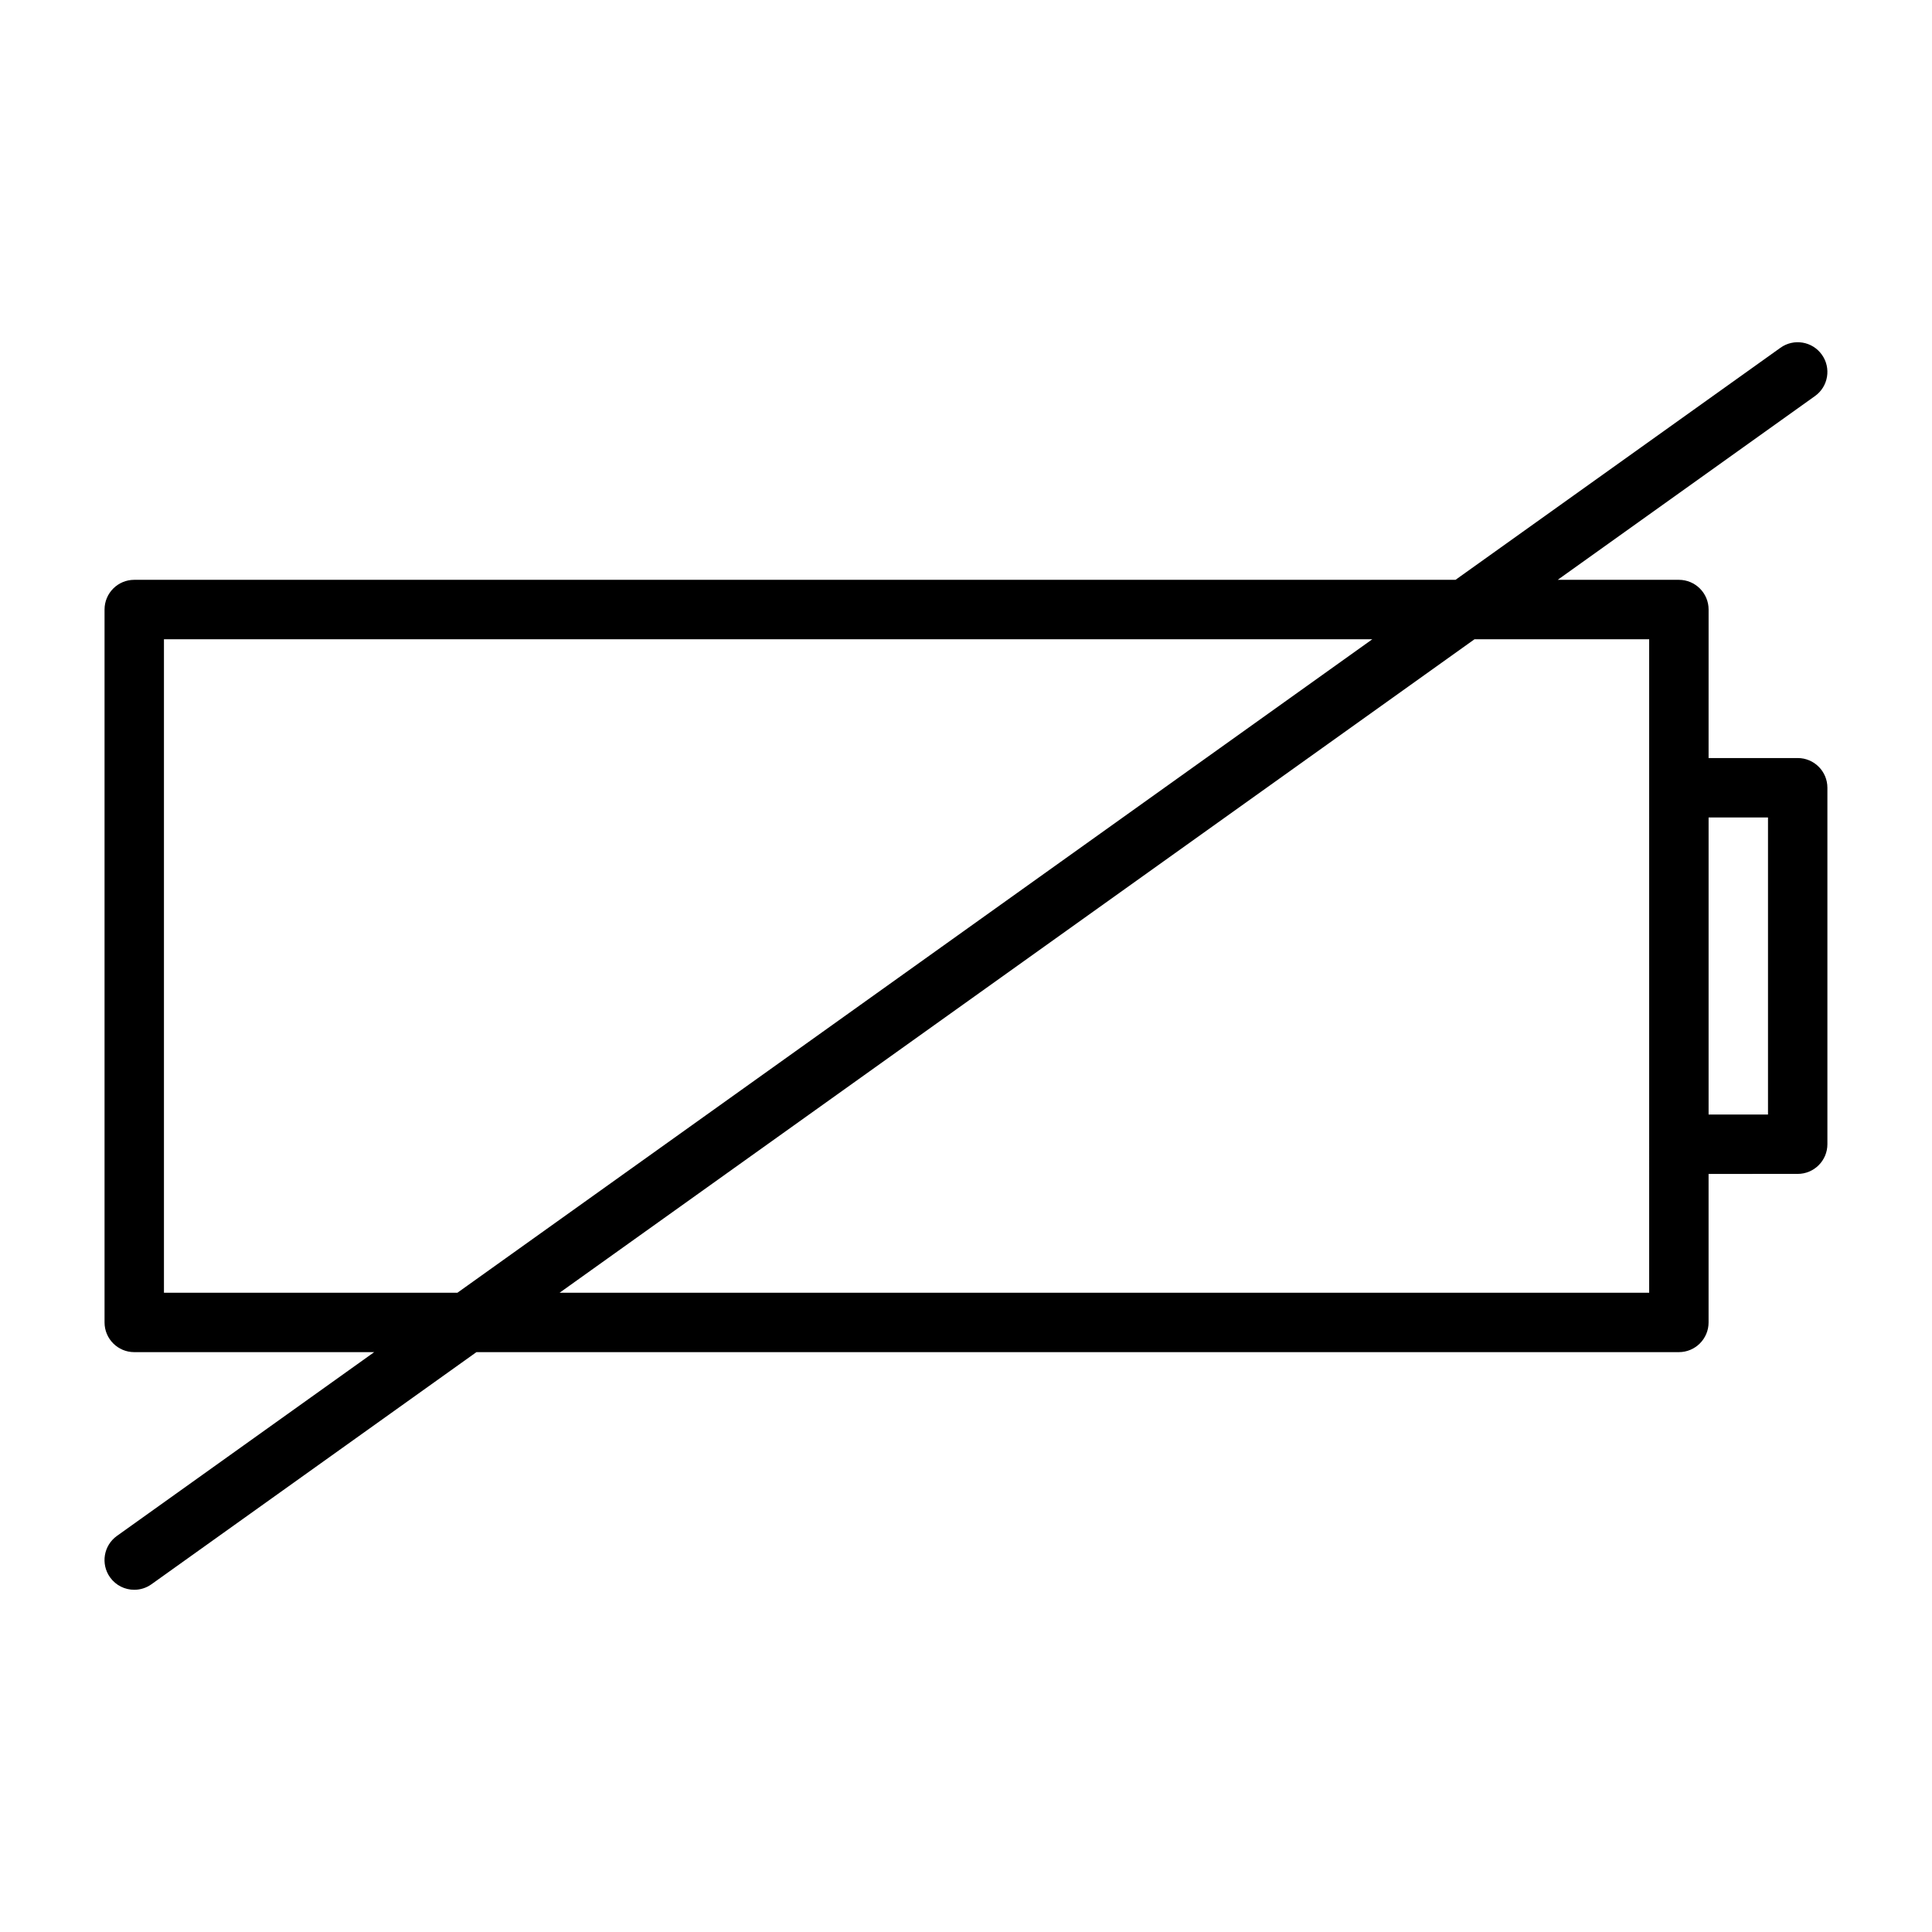 <?xml version="1.0" encoding="UTF-8"?>
<!-- Uploaded to: SVG Repo, www.svgrepo.com, Generator: SVG Repo Mixer Tools -->
<svg fill="#000000" width="800px" height="800px" version="1.1" viewBox="144 144 512 512" xmlns="http://www.w3.org/2000/svg">
 <path d="m620.41 344.89h-23.617l0.004-39.359c0-4.344-3.527-7.871-7.871-7.871h-32.117l68.172-48.695c3.543-2.519 4.359-7.445 1.828-10.973-2.519-3.543-7.445-4.359-10.973-1.828l-86.109 61.496h-350.15c-4.344 0-7.871 3.527-7.871 7.871v188.93c0 4.344 3.527 7.871 7.871 7.871h63.59l-68.172 48.695c-3.543 2.535-4.359 7.445-1.828 10.988 1.547 2.156 3.953 3.293 6.41 3.293 1.59 0 3.18-0.473 4.566-1.465l86.117-61.512h318.66c4.344 0 7.871-3.527 7.871-7.871v-39.359l23.617-0.004c4.344 0 7.871-3.527 7.871-7.871v-94.465c0.004-4.344-3.523-7.871-7.871-7.871zm-432.96 141.7v-173.18h320.23l-242.46 173.18zm393.6 0h-288.75l242.46-173.18h46.289zm31.488-47.23h-15.742v-78.719h15.742z"/>
</svg>